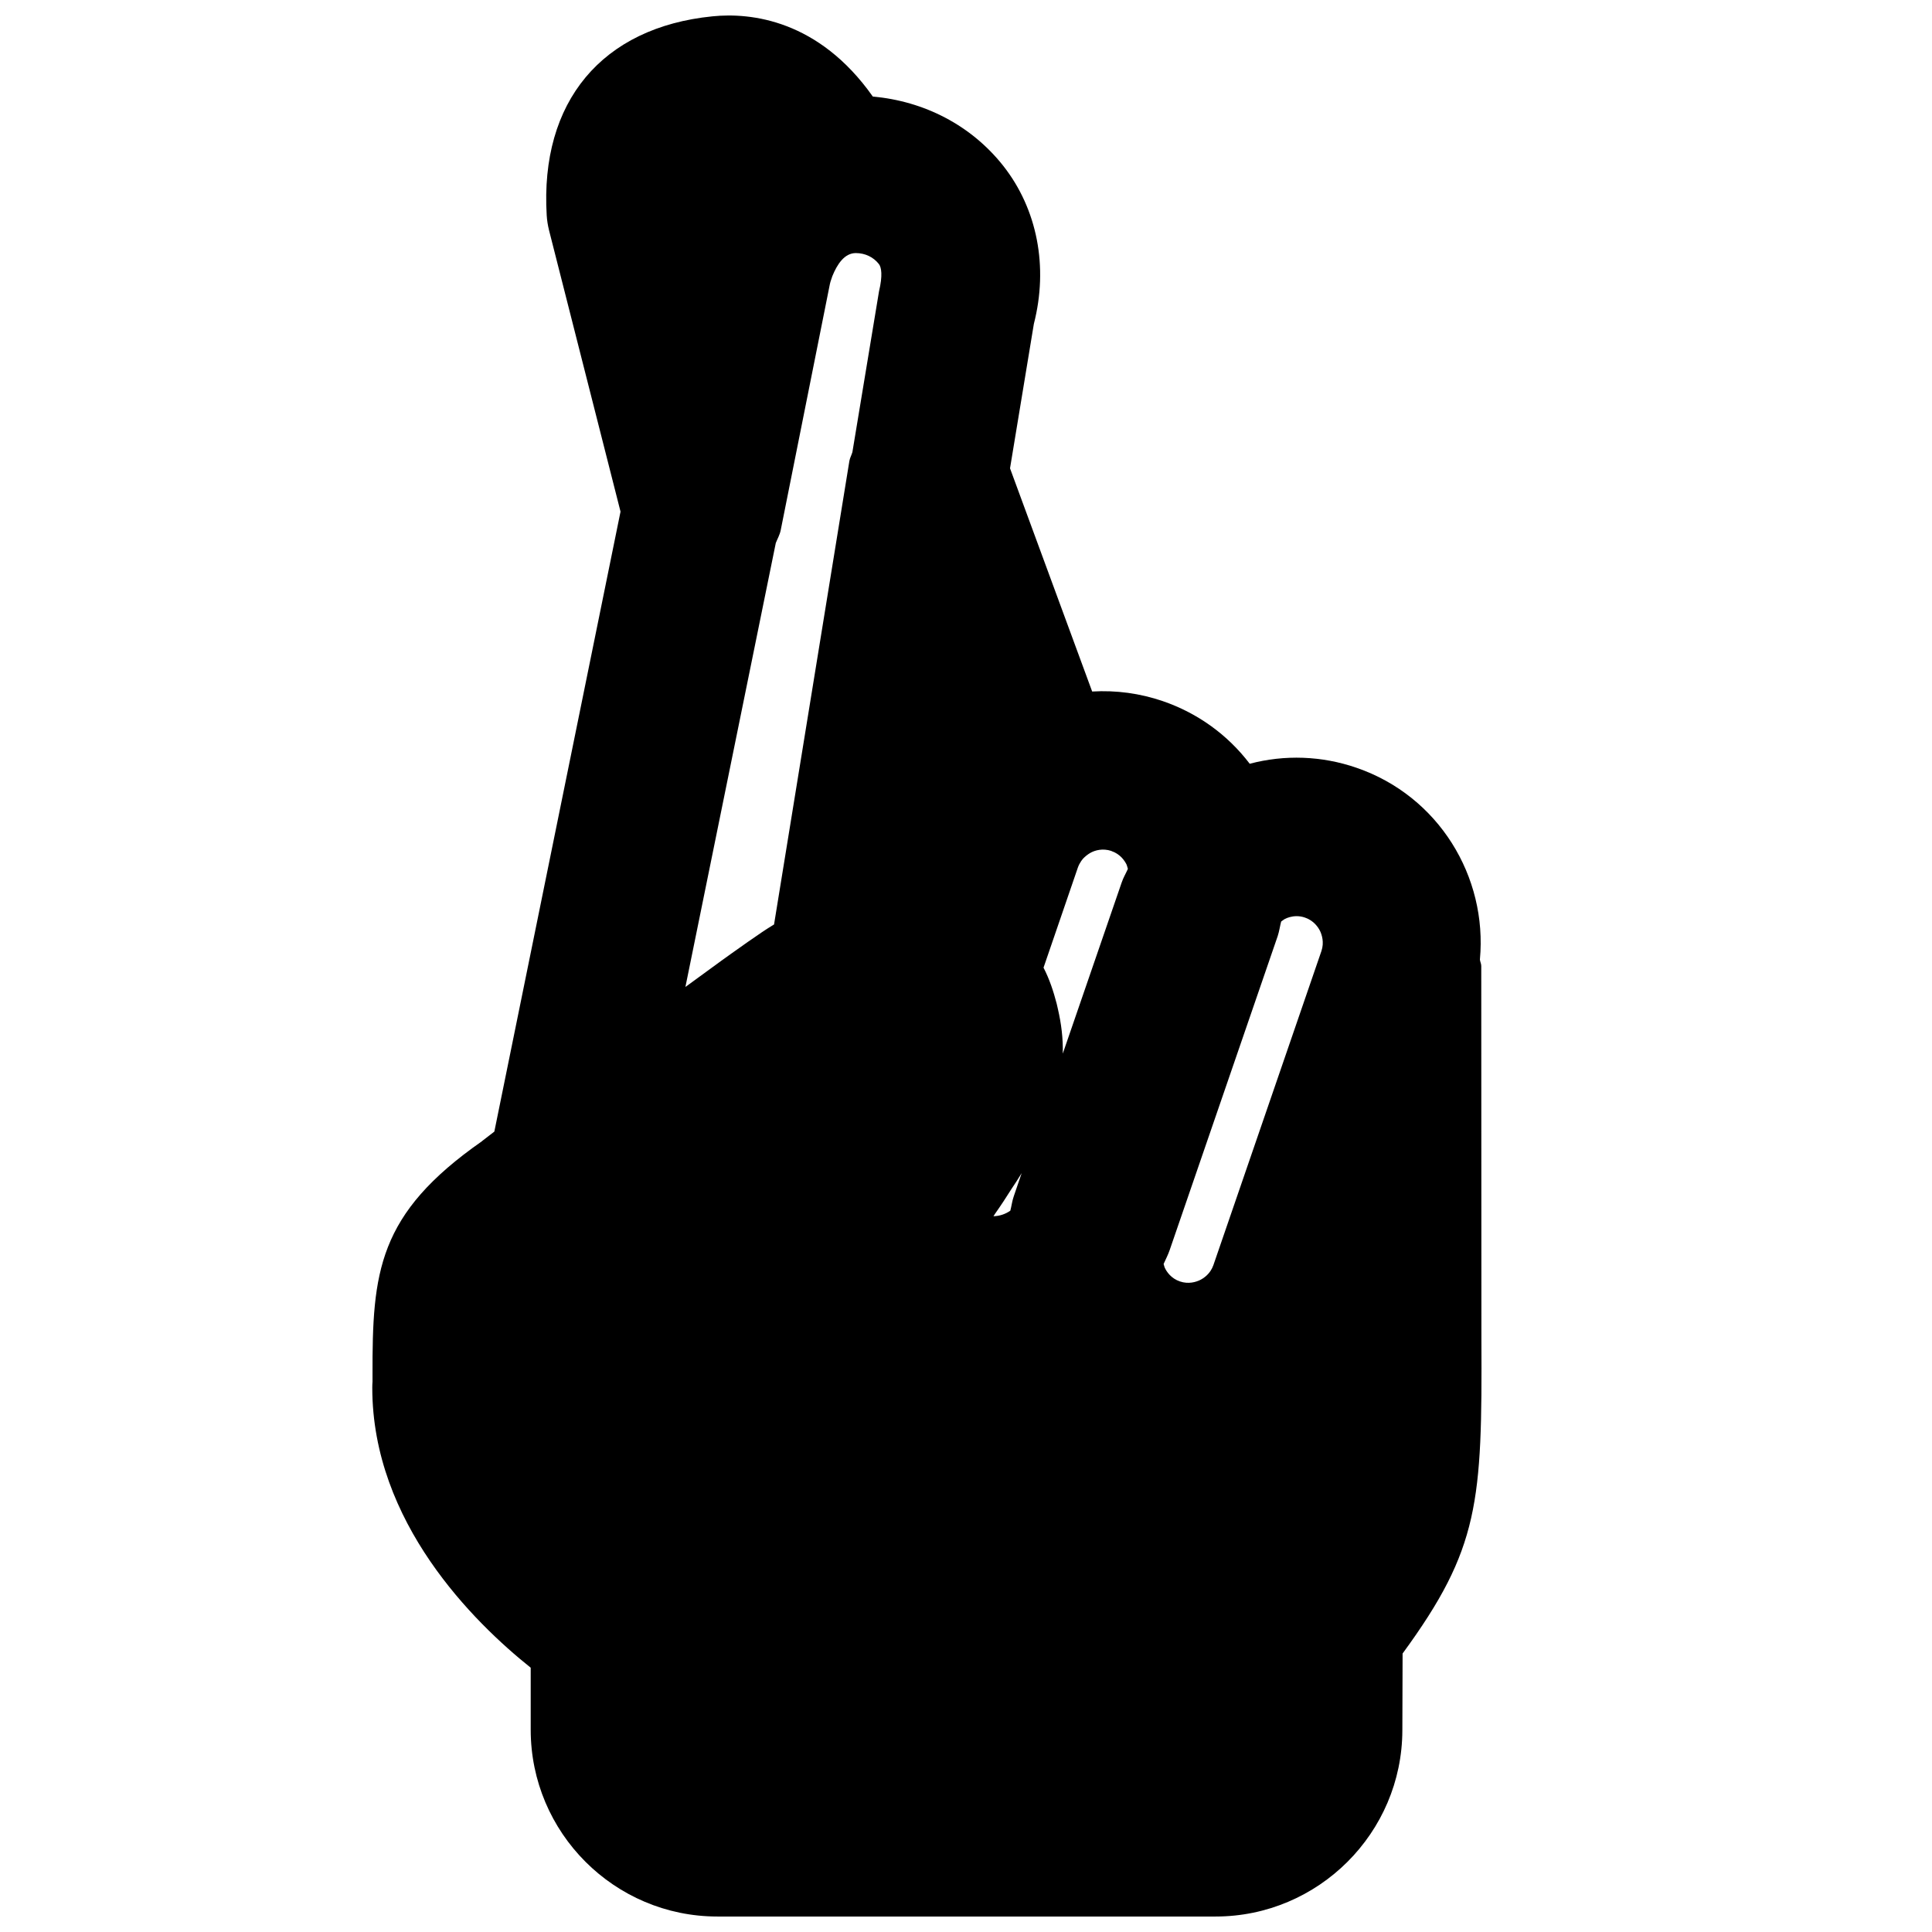 <?xml version="1.0" encoding="UTF-8"?>
<!-- Uploaded to: ICON Repo, www.svgrepo.com, Generator: ICON Repo Mixer Tools -->
<svg width="800px" height="800px" version="1.1" viewBox="144 144 512 512" xmlns="http://www.w3.org/2000/svg">
 <defs>
  <clipPath id="a">
   <path d="m242 148.09h295v503.81h-295z"/>
  </clipPath>
 </defs>
 <g clip-path="url(#a)">
  <path d="m325.64 405.56 23.953-117.66c0.441-1.113 1.051-2.16 1.301-3.379l13.039-65.266c0.188-0.859 0.438-1.363 0.648-2.078 1.262-3.106 3.191-6.109 6.215-6.109 2.457 0 4.66 1.051 6.109 2.898 0.691 0.859 1.047 3.043 0.039 7.262l-7.051 42.594c-0.23 0.797-0.652 1.512-0.797 2.332l-19.965 122.84c-1.07 0.652-2.141 1.324-3.234 2.059 0 0.02-0.02 0.02-0.02 0.02-2.203 1.492-5.059 3.484-8.145 5.691-0.863 0.629-1.766 1.277-2.688 1.93-2.371 1.723-4.914 3.57-7.621 5.562-0.629 0.461-1.152 0.84-1.785 1.301zm117.26-31.297c-0.523 1.195-1.215 2.328-1.637 3.59l-15.617 45.363c0.105-4.031-0.398-7.957-1.281-11.777-0.105-0.504-0.211-0.988-0.336-1.469-0.859-3.297-1.93-6.531-3.484-9.531l5.898-17.191 3.211-9.363c0.465-1.281 1.281-2.352 1.809-2.769 0.648-0.59 1.301-1.008 1.762-1.238 0.965-0.484 2.938-1.156 5.332-0.359v0.023c2.352 0.797 3.504 2.582 3.988 3.566 0.125 0.254 0.23 0.758 0.355 1.156zm-35.203 91.398c1.574-2.227 2.981-4.387 4.367-6.59 0.922-1.387 1.891-2.836 2.688-4.18l-2.098 6.152c-0.441 1.258-0.57 2.519-0.906 3.797-1.258 0.883-2.789 1.43-4.469 1.473 0.145-0.234 0.273-0.422 0.418-0.652zm82.145-78.488c2.348 0.797 3.504 2.582 3.988 3.547 0.461 0.984 1.152 3 0.355 5.332l-28.613 83.191c-0.816 2.352-2.582 3.504-3.566 3.988-1.008 0.484-3.004 1.156-5.332 0.355-2.332-0.797-3.508-2.582-3.969-3.566-0.125-0.23-0.211-0.695-0.336-1.051 0.547-1.238 1.176-2.414 1.617-3.715l28.613-83.172c0.418-1.258 0.586-2.582 0.922-3.863 0.336-0.23 0.734-0.566 0.988-0.691 0.672-0.336 1.762-0.734 3.125-0.734 0.672 0 1.43 0.105 2.207 0.379zm46.707 12.824c0-0.609-0.297-1.113-0.359-1.699 2.039-21.98-10.938-43.348-32.684-50.824-9.238-3.188-19.039-3.523-28.316-1.07-5.816-7.641-13.73-13.391-22.988-16.582-6.109-2.098-12.469-2.938-18.766-2.562l-21.77-59.152 6.316-38.27c3.887-15.156 0.906-30.418-8.102-41.879-8.523-10.793-20.992-17.152-34.574-18.371-14.336-20.32-32.285-22.293-42.465-21.262-29.328 2.918-45.766 22.629-43.957 52.75 0.082 1.324 0.293 2.625 0.605 3.906l18.957 74.605-33.441 164.3c-1.047 0.82-2.18 1.68-3.188 2.457-0.043 0.043-0.066 0.082-0.105 0.105-27.648 19.312-29.055 34.656-28.992 61.969v1.742c-0.043 0.523-0.062 1.07-0.062 1.594 0 35.668 26.891 62.156 41.984 74.207v16.438c0 27.289 22.188 49.5 49.477 49.5h132.02c27.227 0 49.438-22.148 49.5-49.352l0.062-20.344c20.383-27.855 21.098-40.137 20.887-83.297z" fill-rule="evenodd"/>
 </g>
</svg>